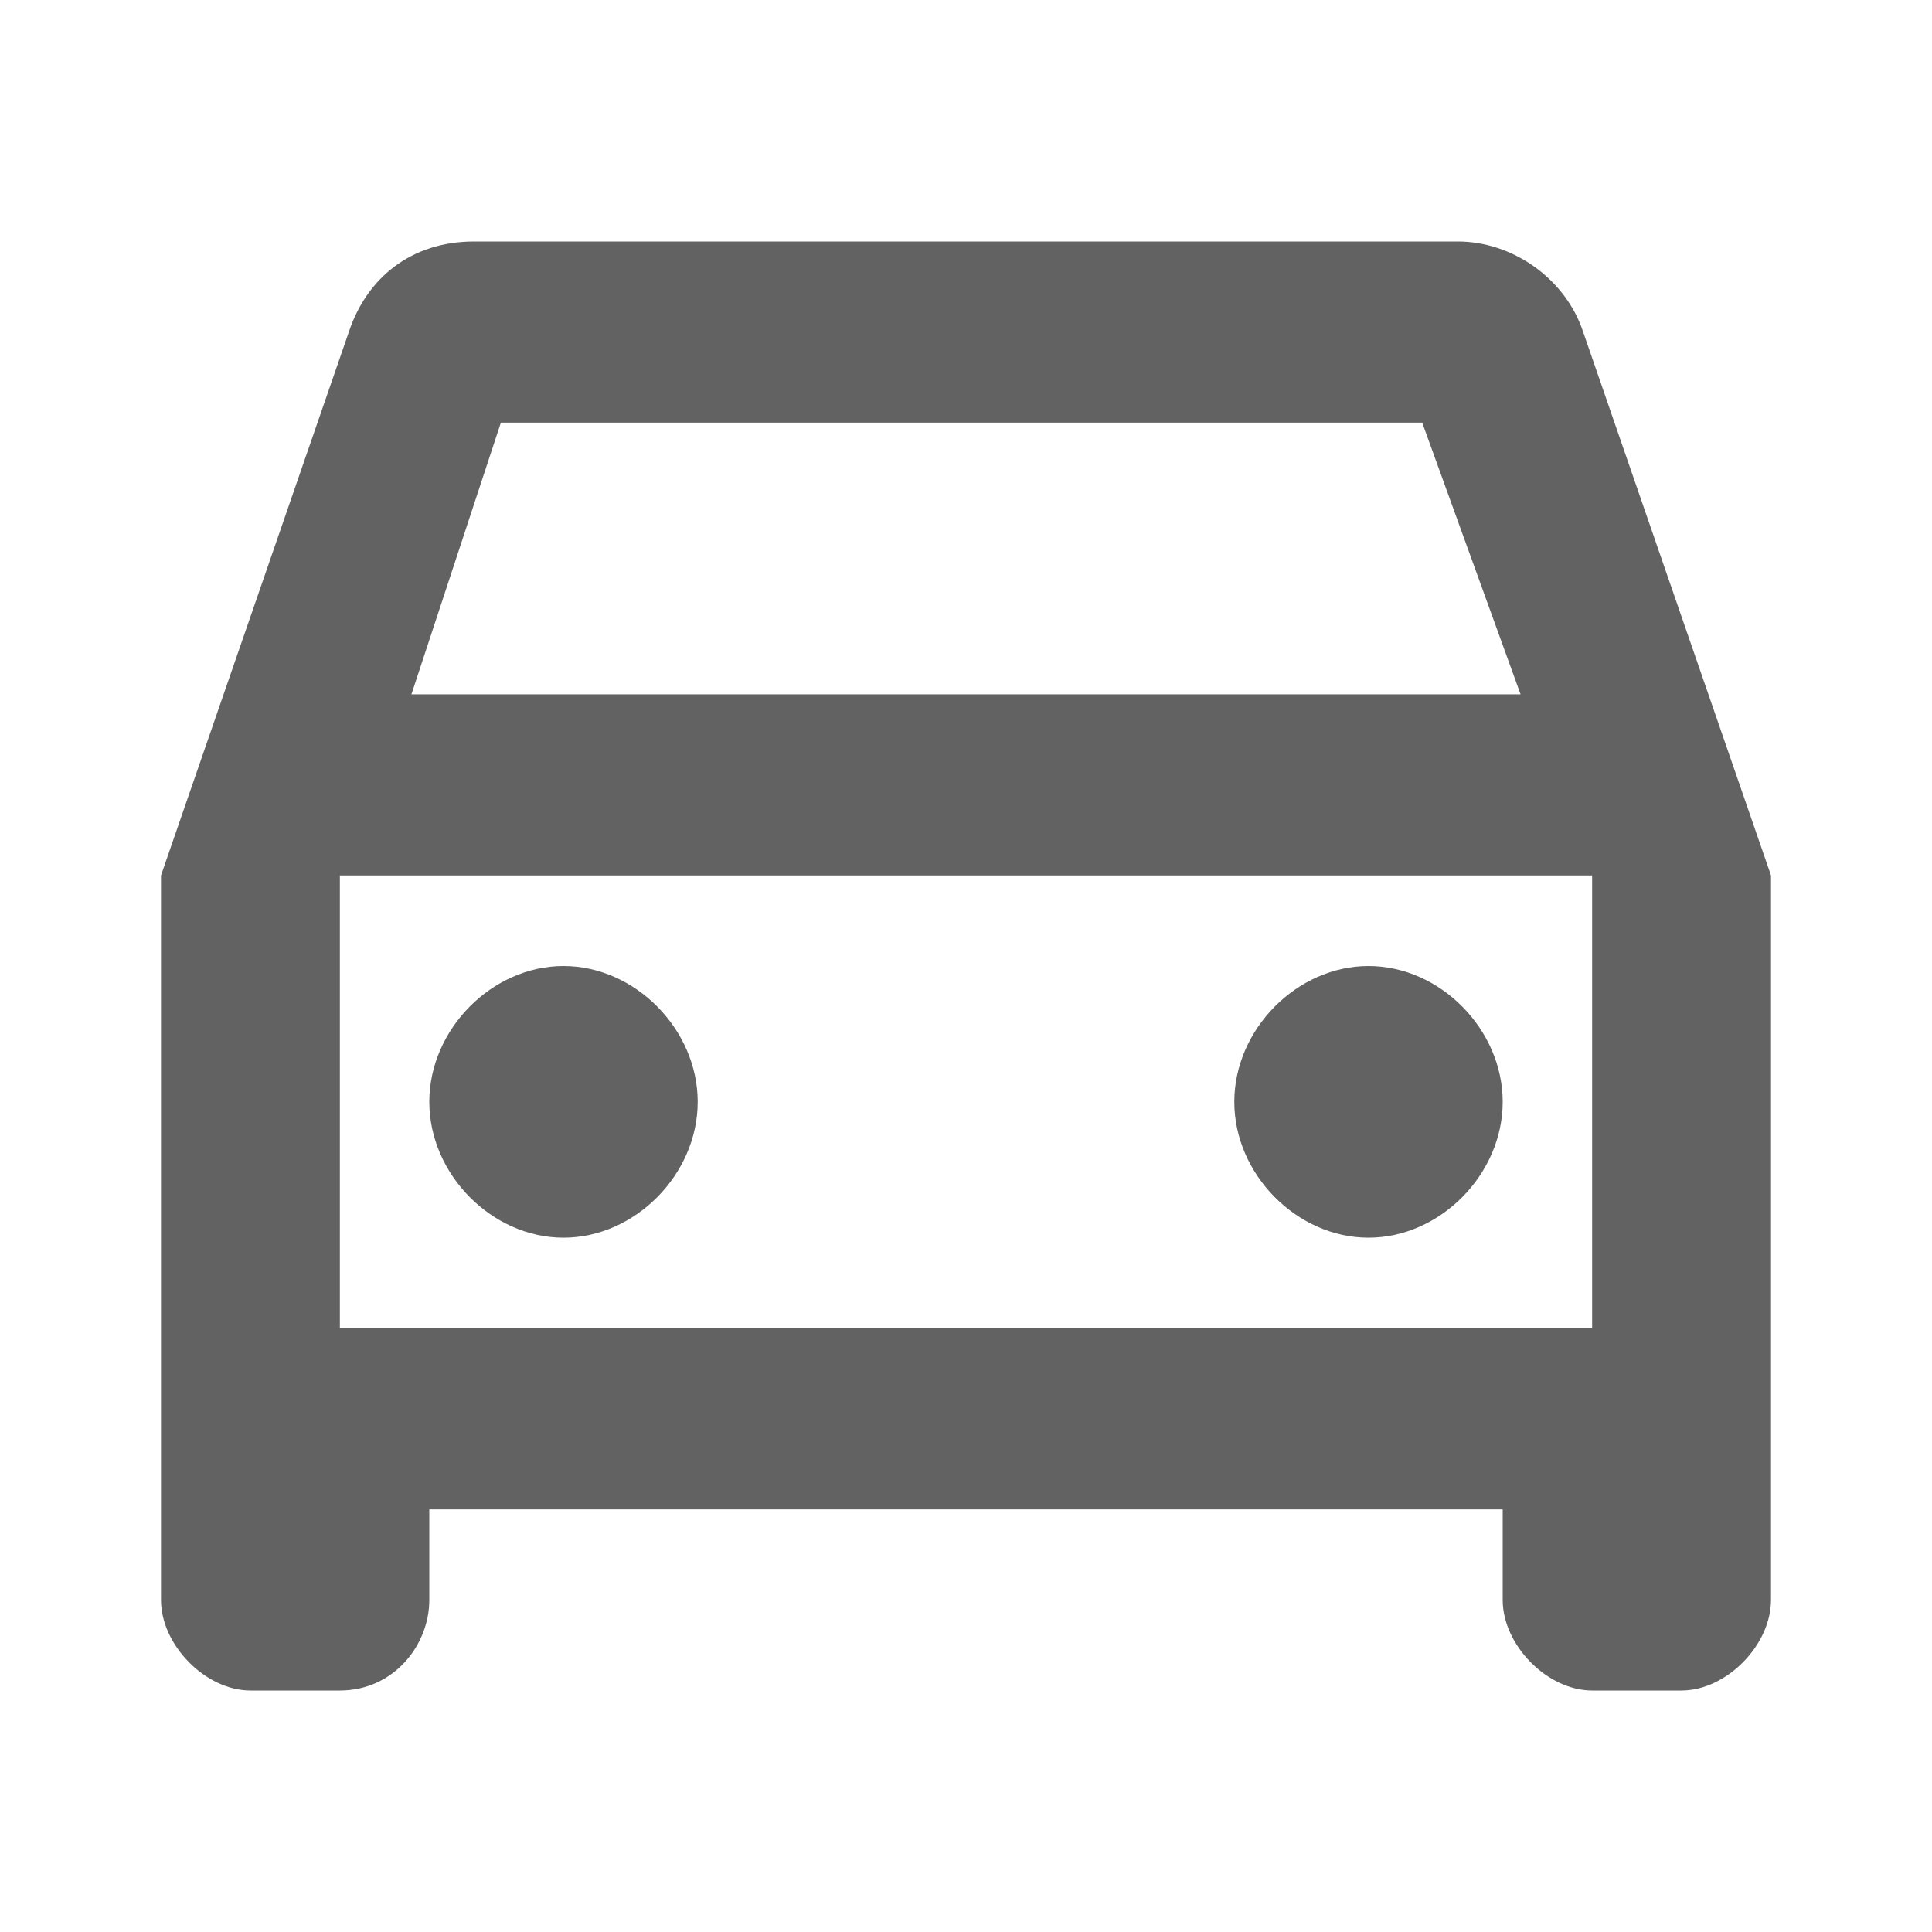 <svg width="24" height="24" viewBox="0 0 24 24" fill="none" xmlns="http://www.w3.org/2000/svg">
<path d="M19.667 4.125C19.444 3.45 18.778 3 18.111 3H5.889C5.111 3 4.556 3.45 4.333 4.125L2 10.875V19.875C2 20.438 2.556 21 3.111 21H4.222C4.889 21 5.333 20.438 5.333 19.875V18.75H18.667V19.875C18.667 20.438 19.222 21 19.778 21H20.889C21.444 21 22 20.438 22 19.875V10.875L19.667 4.125ZM6.222 5.25H17.667L18.889 8.625H5.111L6.222 5.25ZM19.778 16.5H4.222V10.875H19.778V16.5ZM7 12C7.889 12 8.667 12.787 8.667 13.688C8.667 14.588 7.889 15.375 7 15.375C6.111 15.375 5.333 14.588 5.333 13.688C5.333 12.787 6.111 12 7 12ZM17 12C17.889 12 18.667 12.787 18.667 13.688C18.667 14.588 17.889 15.375 17 15.375C16.111 15.375 15.333 14.588 15.333 13.688C15.333 12.787 16.111 12 17 12Z" fill="#626262"/>
</svg>
